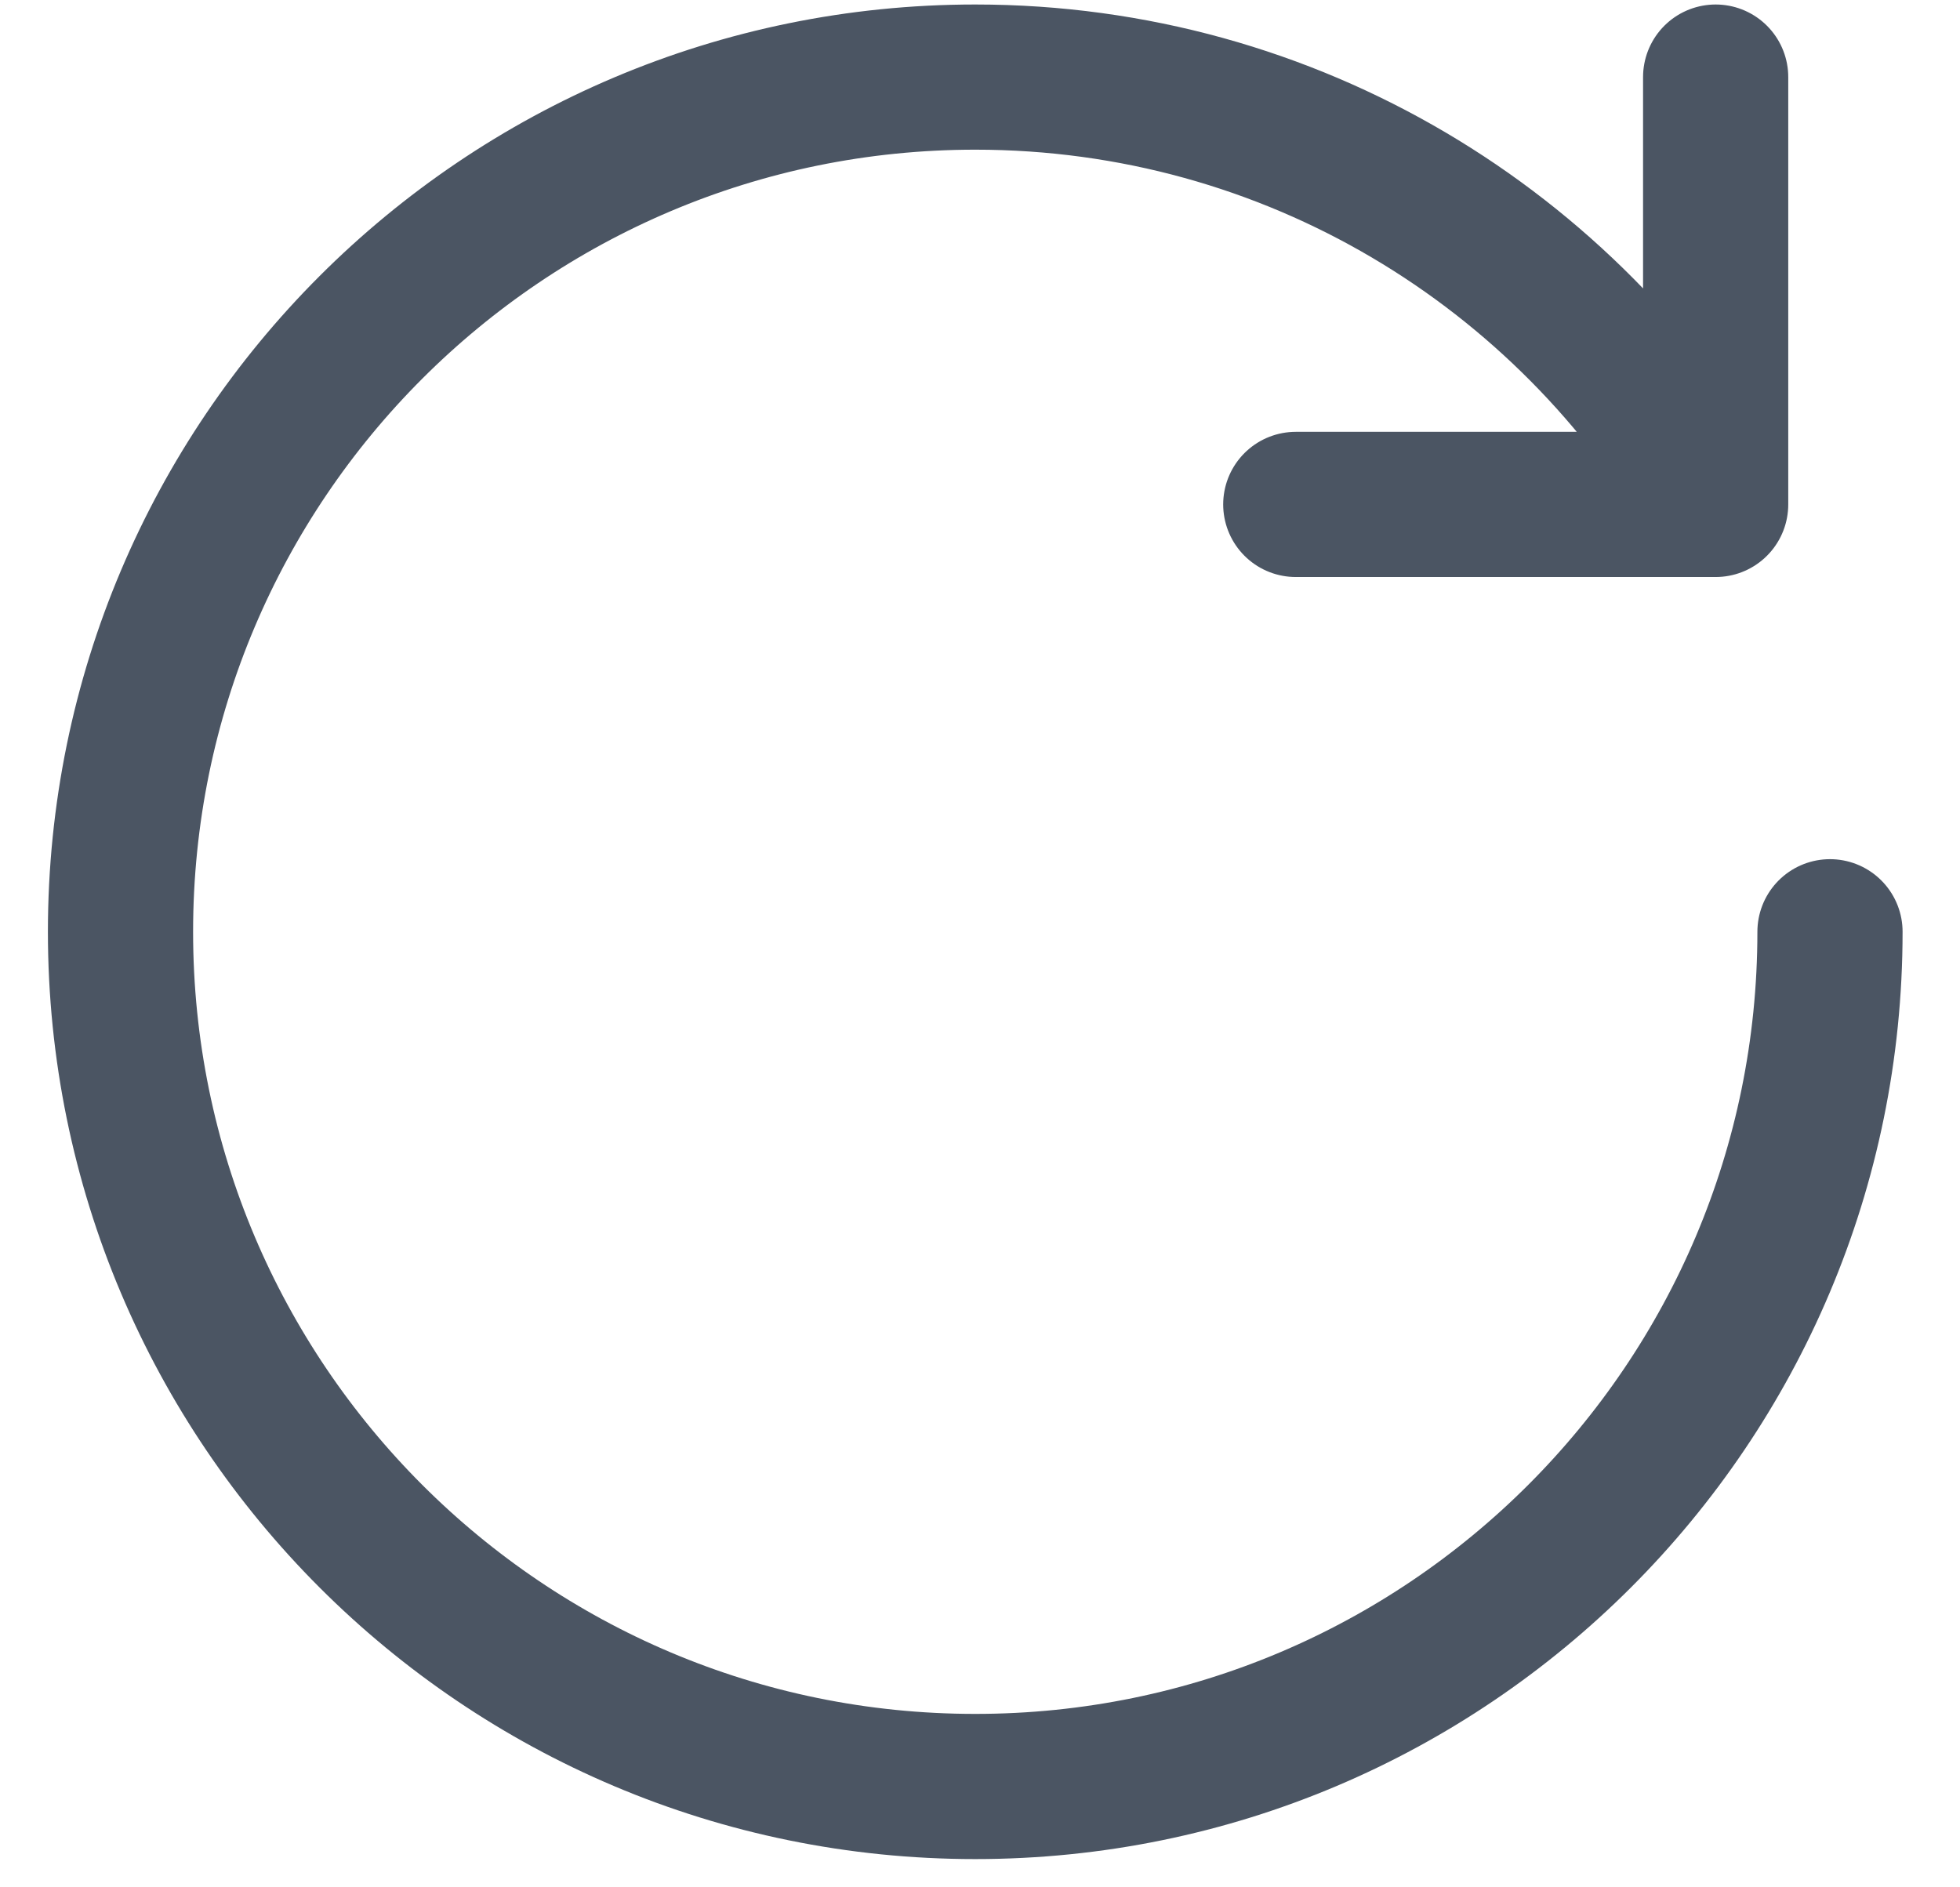 <svg width="27" height="26" viewBox="0 0 27 26" fill="none" xmlns="http://www.w3.org/2000/svg">
<path d="M25.209 12.836C25.209 19.339 19.937 24.611 13.435 24.611C6.932 24.611 1.66 19.339 1.66 12.836C1.66 6.334 6.932 1.062 13.435 1.062C17.793 1.062 21.598 3.43 23.634 6.949M23.634 6.949V1.062M23.634 6.949H17.85" stroke="#4B5563" stroke-width="2" stroke-linecap="round" stroke-linejoin="round"/>
</svg>
